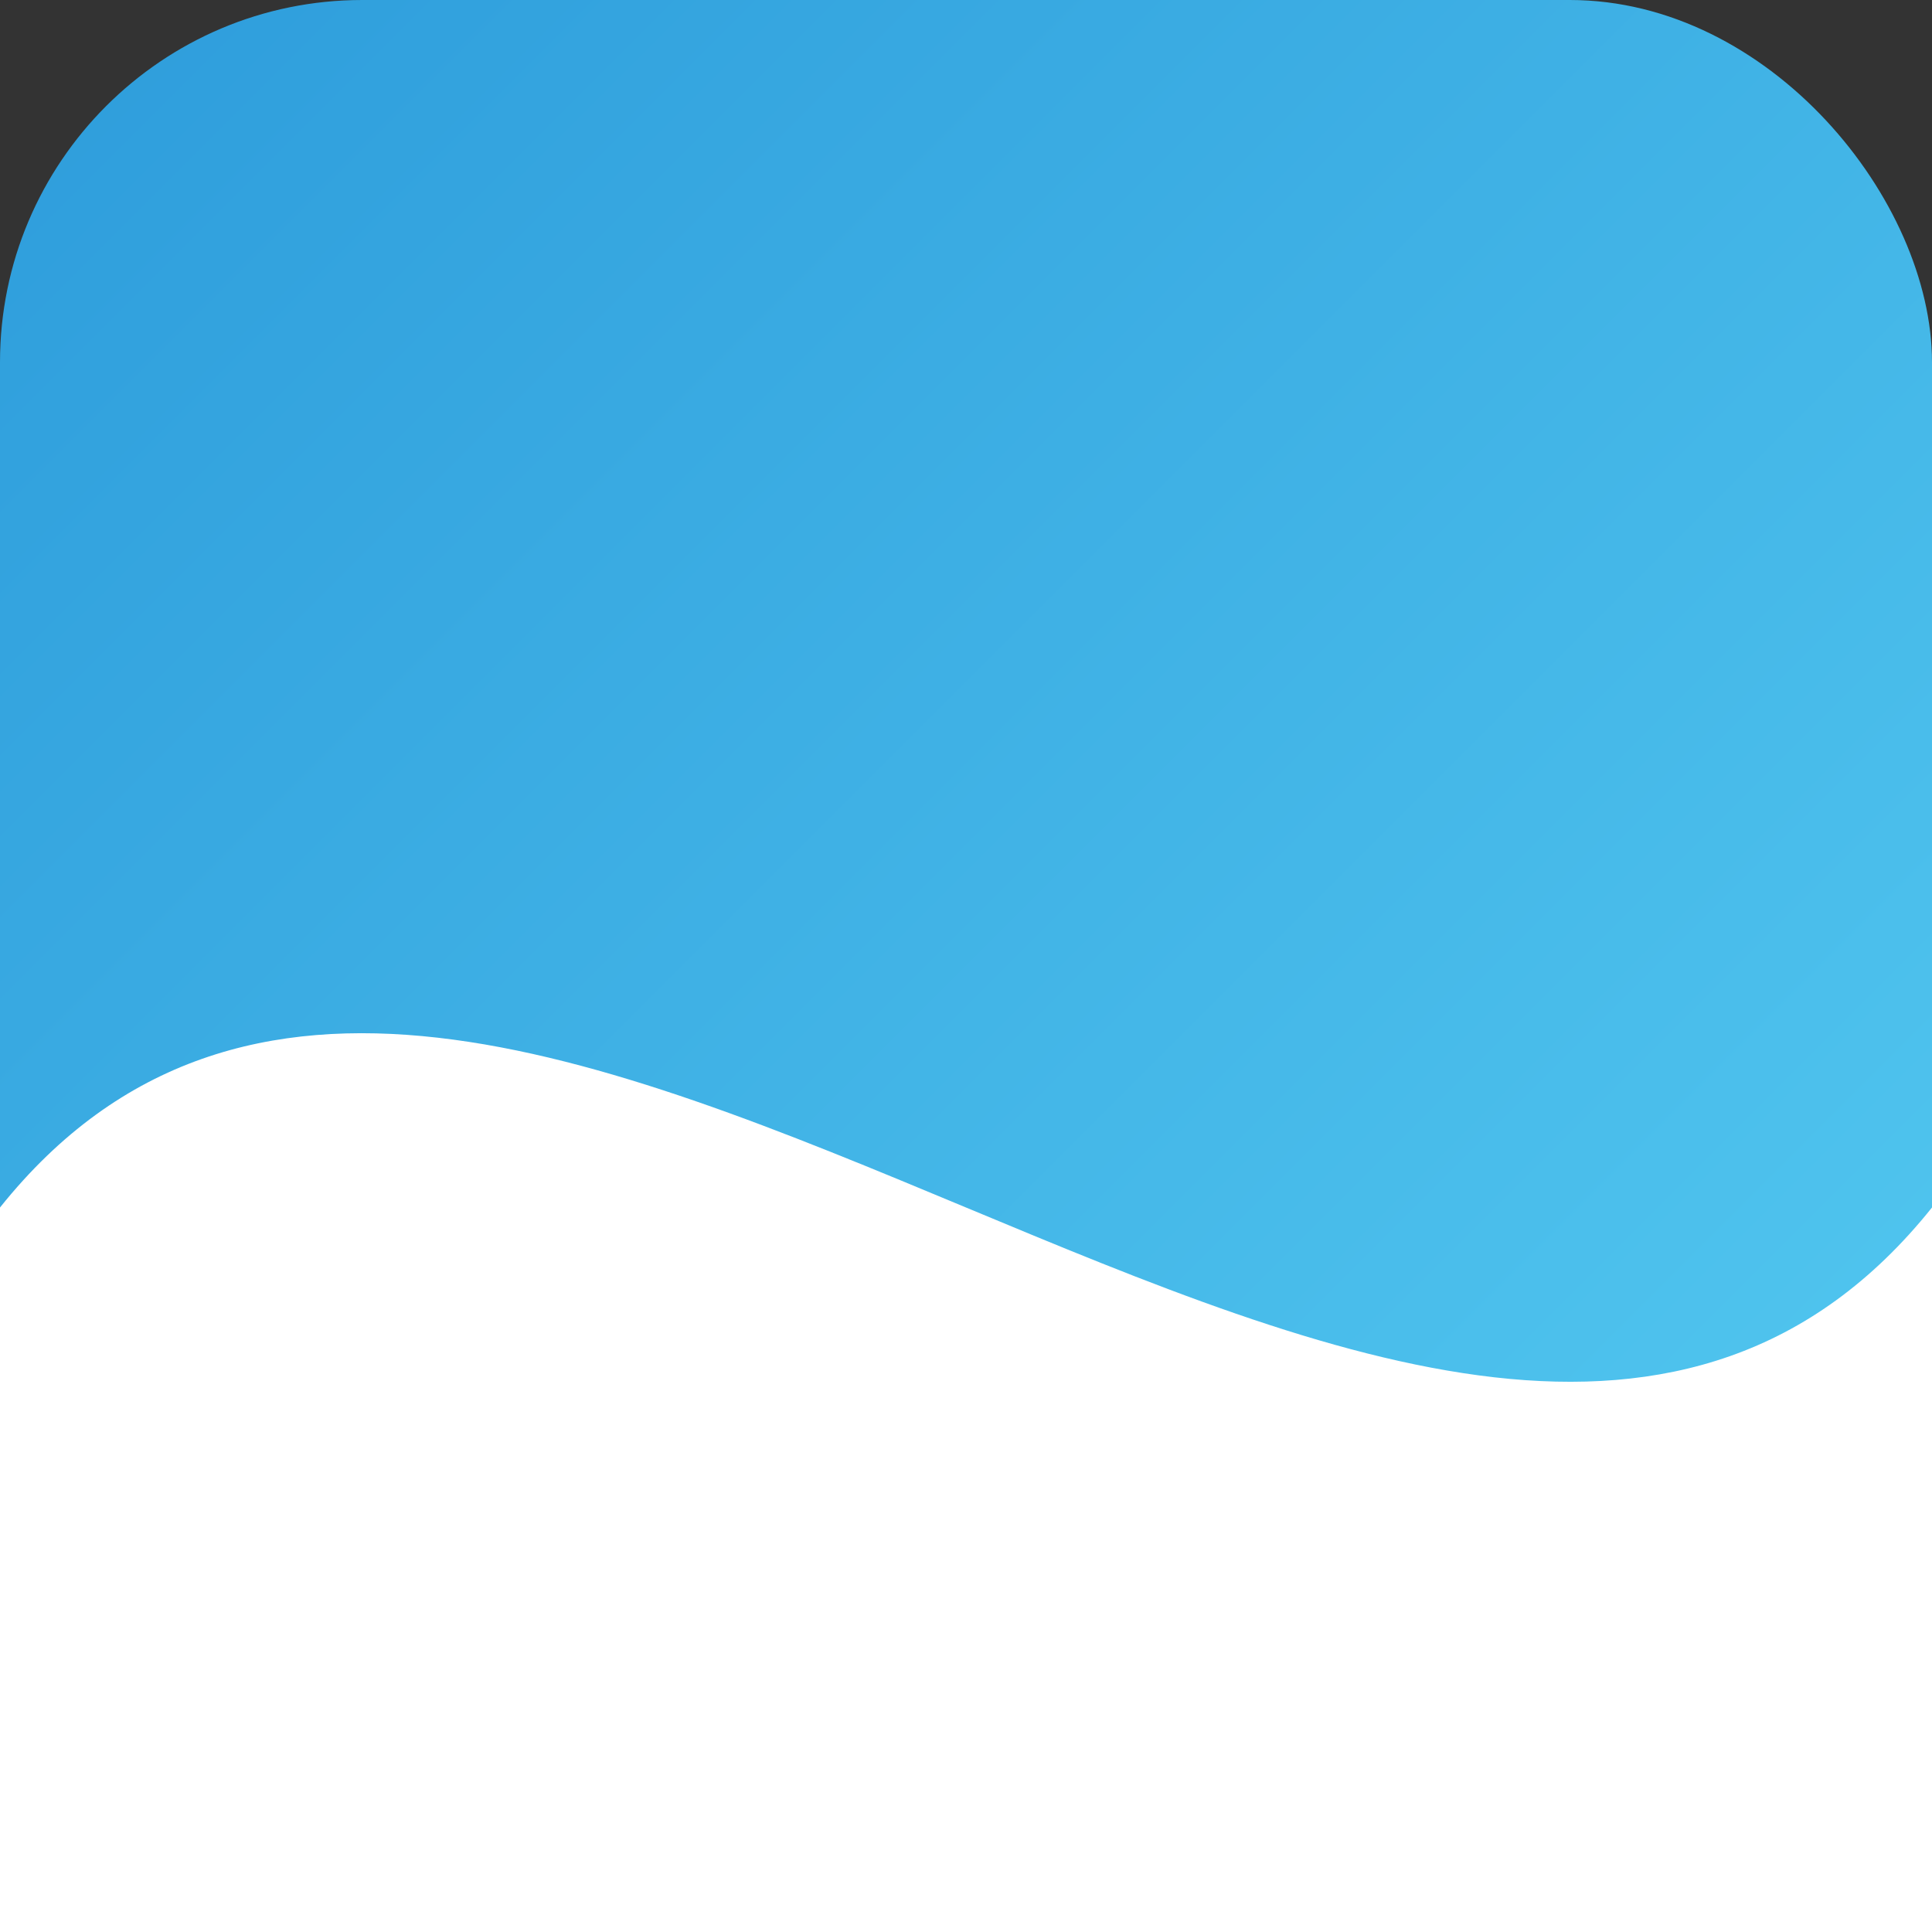 <svg width="64" height="64" viewBox="0 0 64 64" xmlns="http://www.w3.org/2000/svg">
  <rect x="0" y="0" width="64" height="64" fill="#333333" stroke="none"/>
  <defs>
    <linearGradient id="waveGradient" x1="0%" y1="0%" x2="100%" y2="100%">
      <stop offset="0%" stop-color="#2D9CDB" />
      <stop offset="100%" stop-color="#56CCF2" />
    </linearGradient>
  </defs>
  <rect width="64" height="64" rx="12" fill="url(#waveGradient)" />
  <path d="M0,40 C16,20 48,60 64,40 L64,64 L0,64 Z" fill="#ffffff99" />
</svg>
